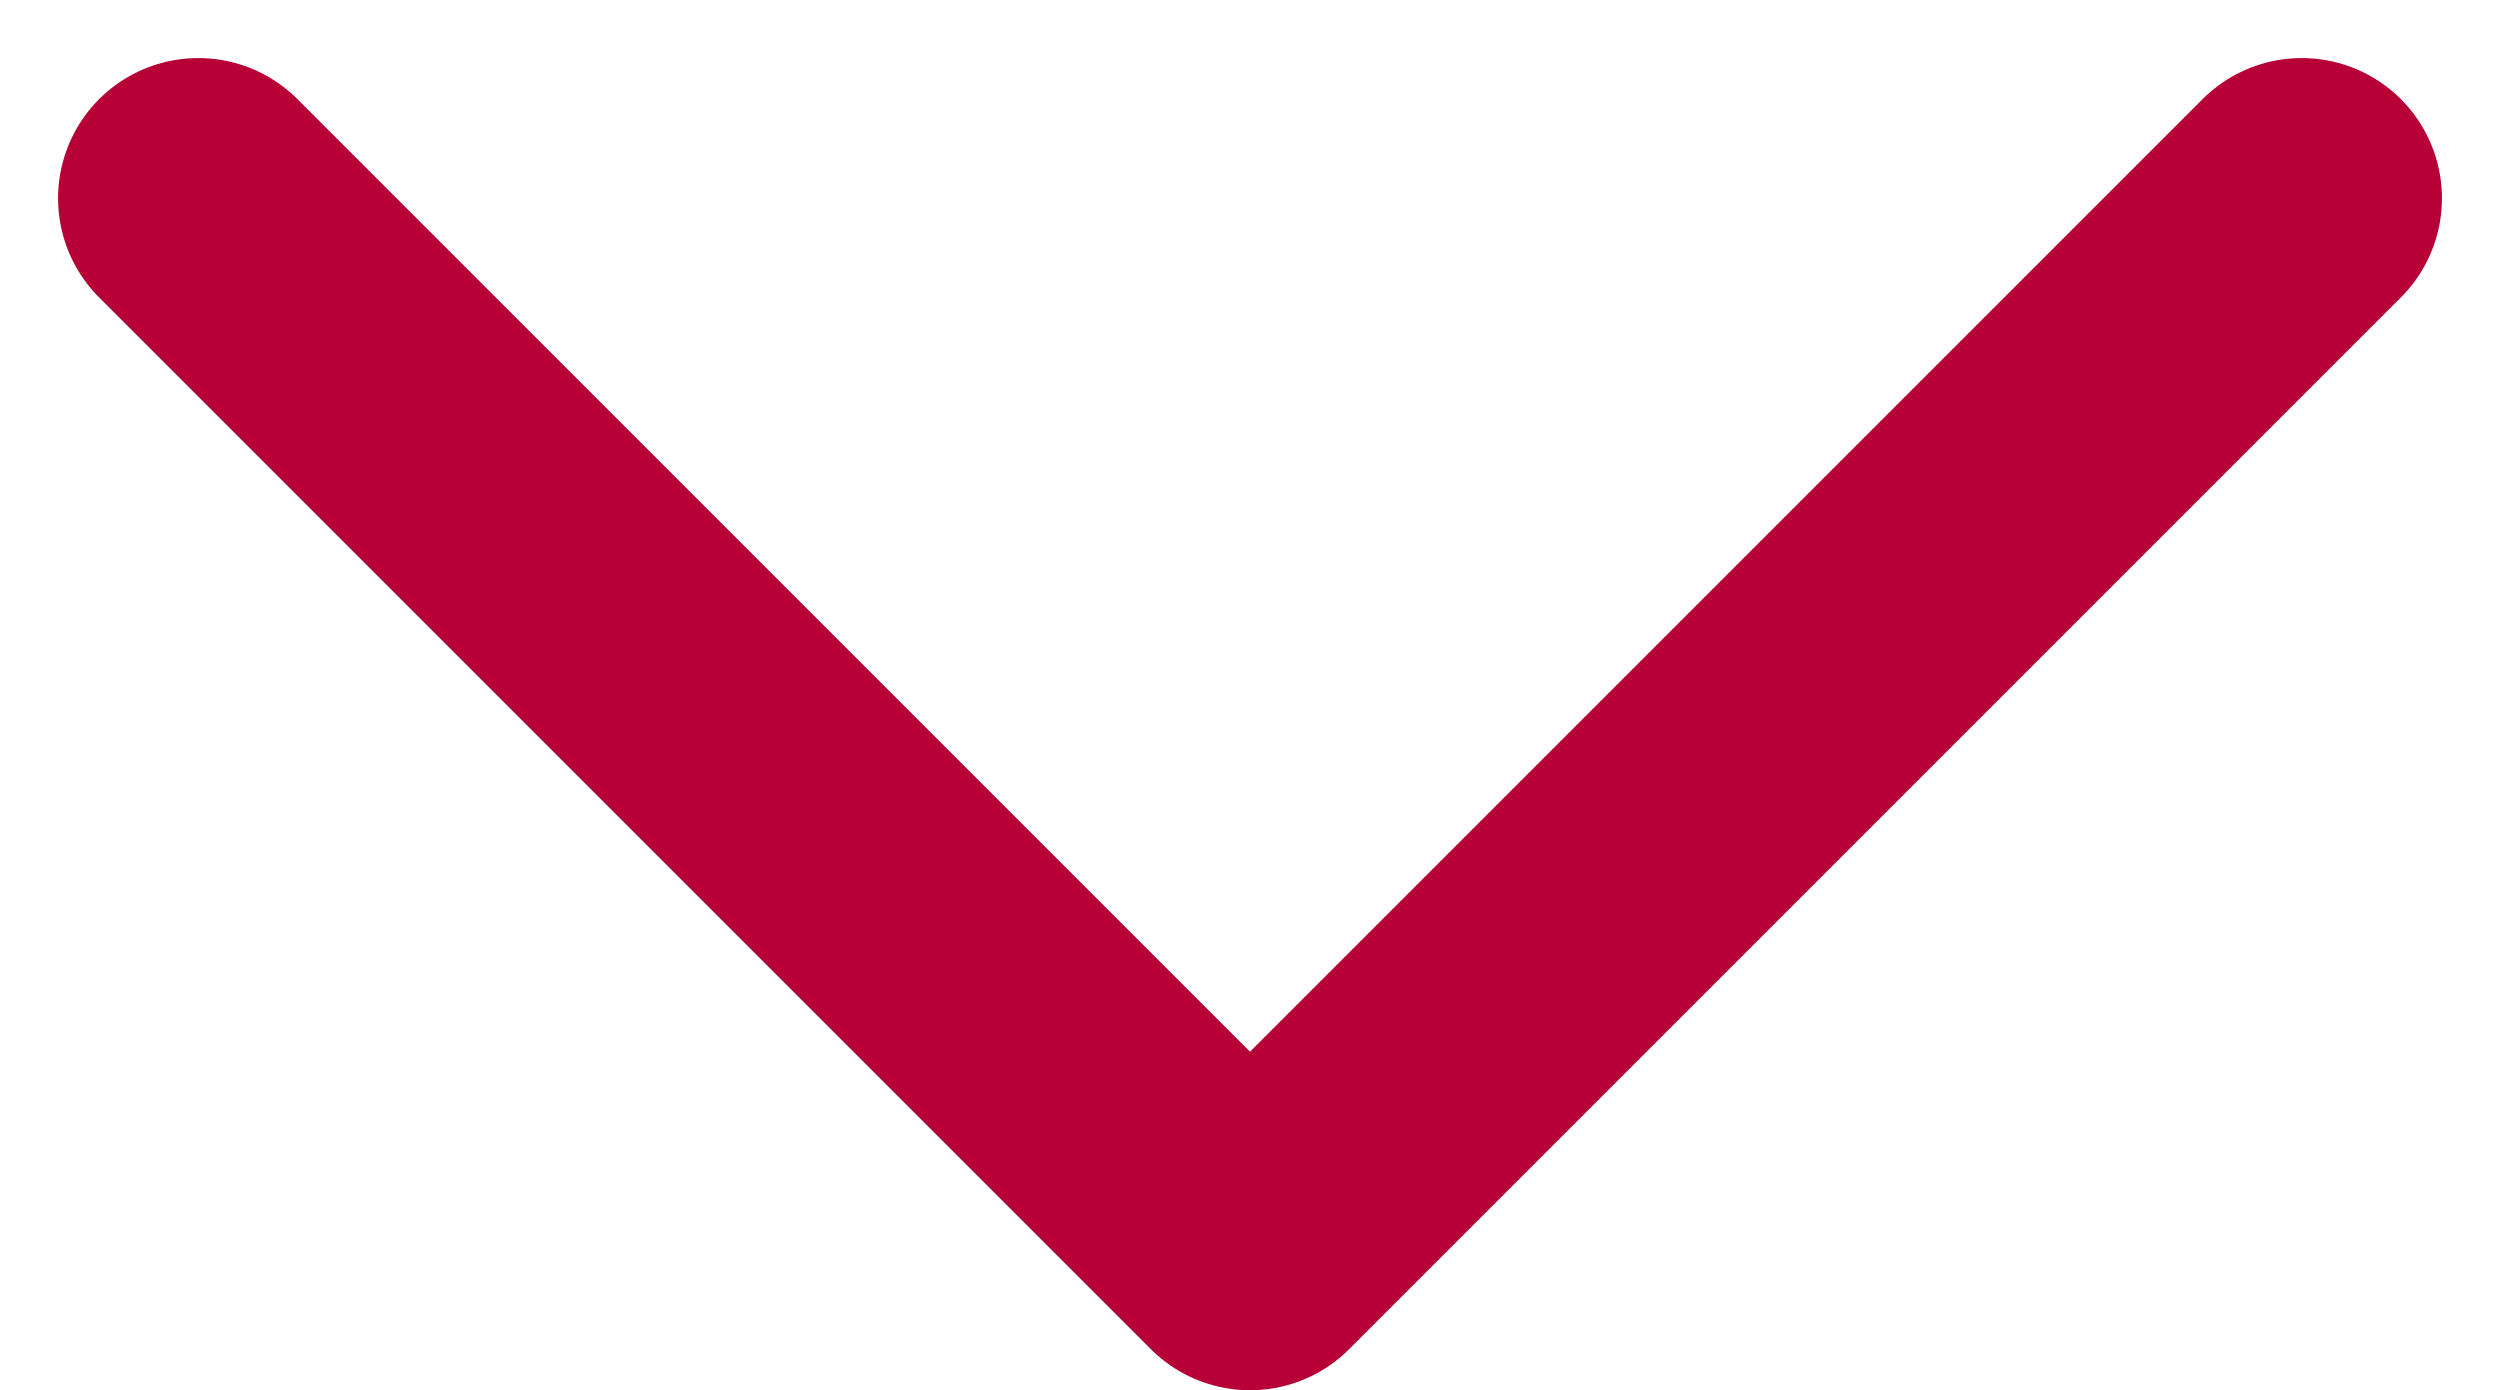 <svg xmlns="http://www.w3.org/2000/svg" width="17.828" height="9.914" viewBox="0 0 17.828 9.914">
  <path id="Icon_feather-chevron-down" d="M9,13.5,16.5,21,24,13.5" transform="translate(-7.586 -12.086)" fill="none" stroke="#b60036" stroke-linecap="round" stroke-linejoin="round" stroke-width="2"/>
</svg>
